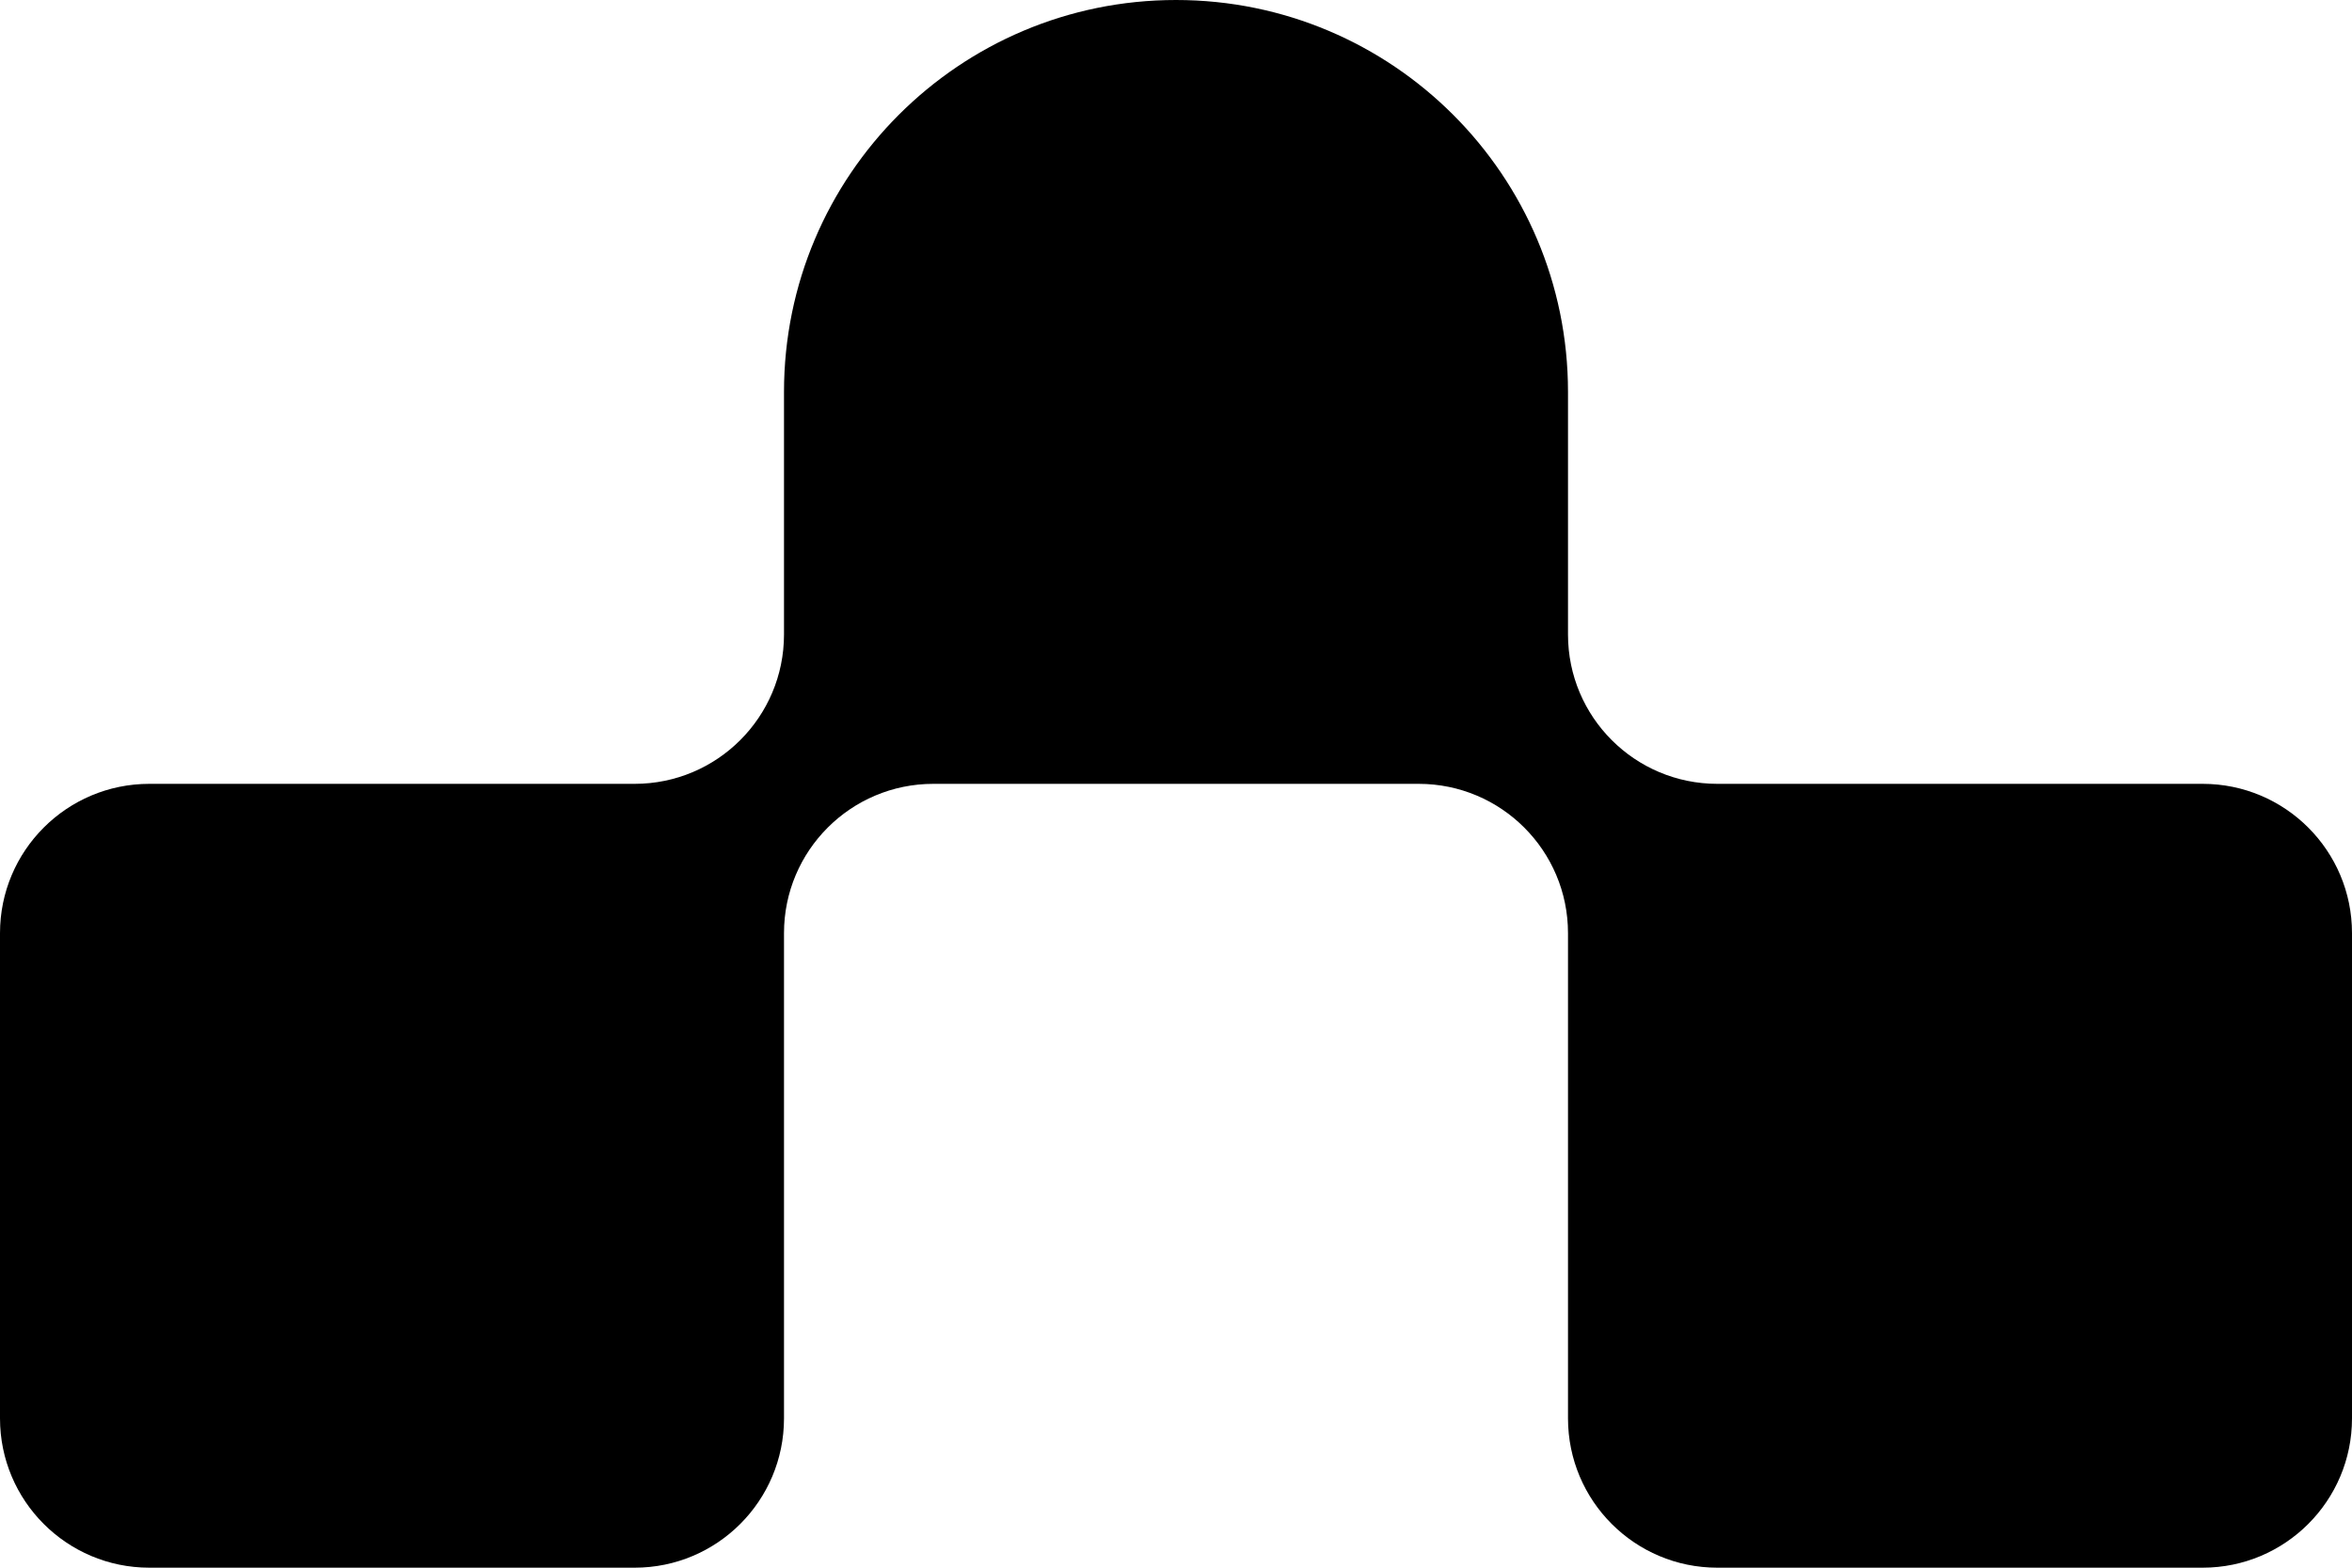 <svg width="63" height="42" viewBox="0 0 63 42" fill="none" xmlns="http://www.w3.org/2000/svg">
<path fill-rule="evenodd" clip-rule="evenodd" d="M21 10.5C21 4.701 25.701 0 31.5 0C37.299 0 42 4.701 42 10.5V17C42 19.209 43.791 21 46 21H59C61.209 21 63 22.791 63 25V38C63 40.209 61.209 42 59 42H46C43.791 42 42 40.209 42 38V25C42 22.791 40.209 21 38 21H25C22.791 21 21 22.791 21 25V38C21 40.209 19.209 42 17 42H4C1.791 42 0 40.209 0 38V25C0 22.791 1.791 21 4 21H17C19.209 21 21 19.209 21 17V10.5Z" fill="black"/>
</svg>
